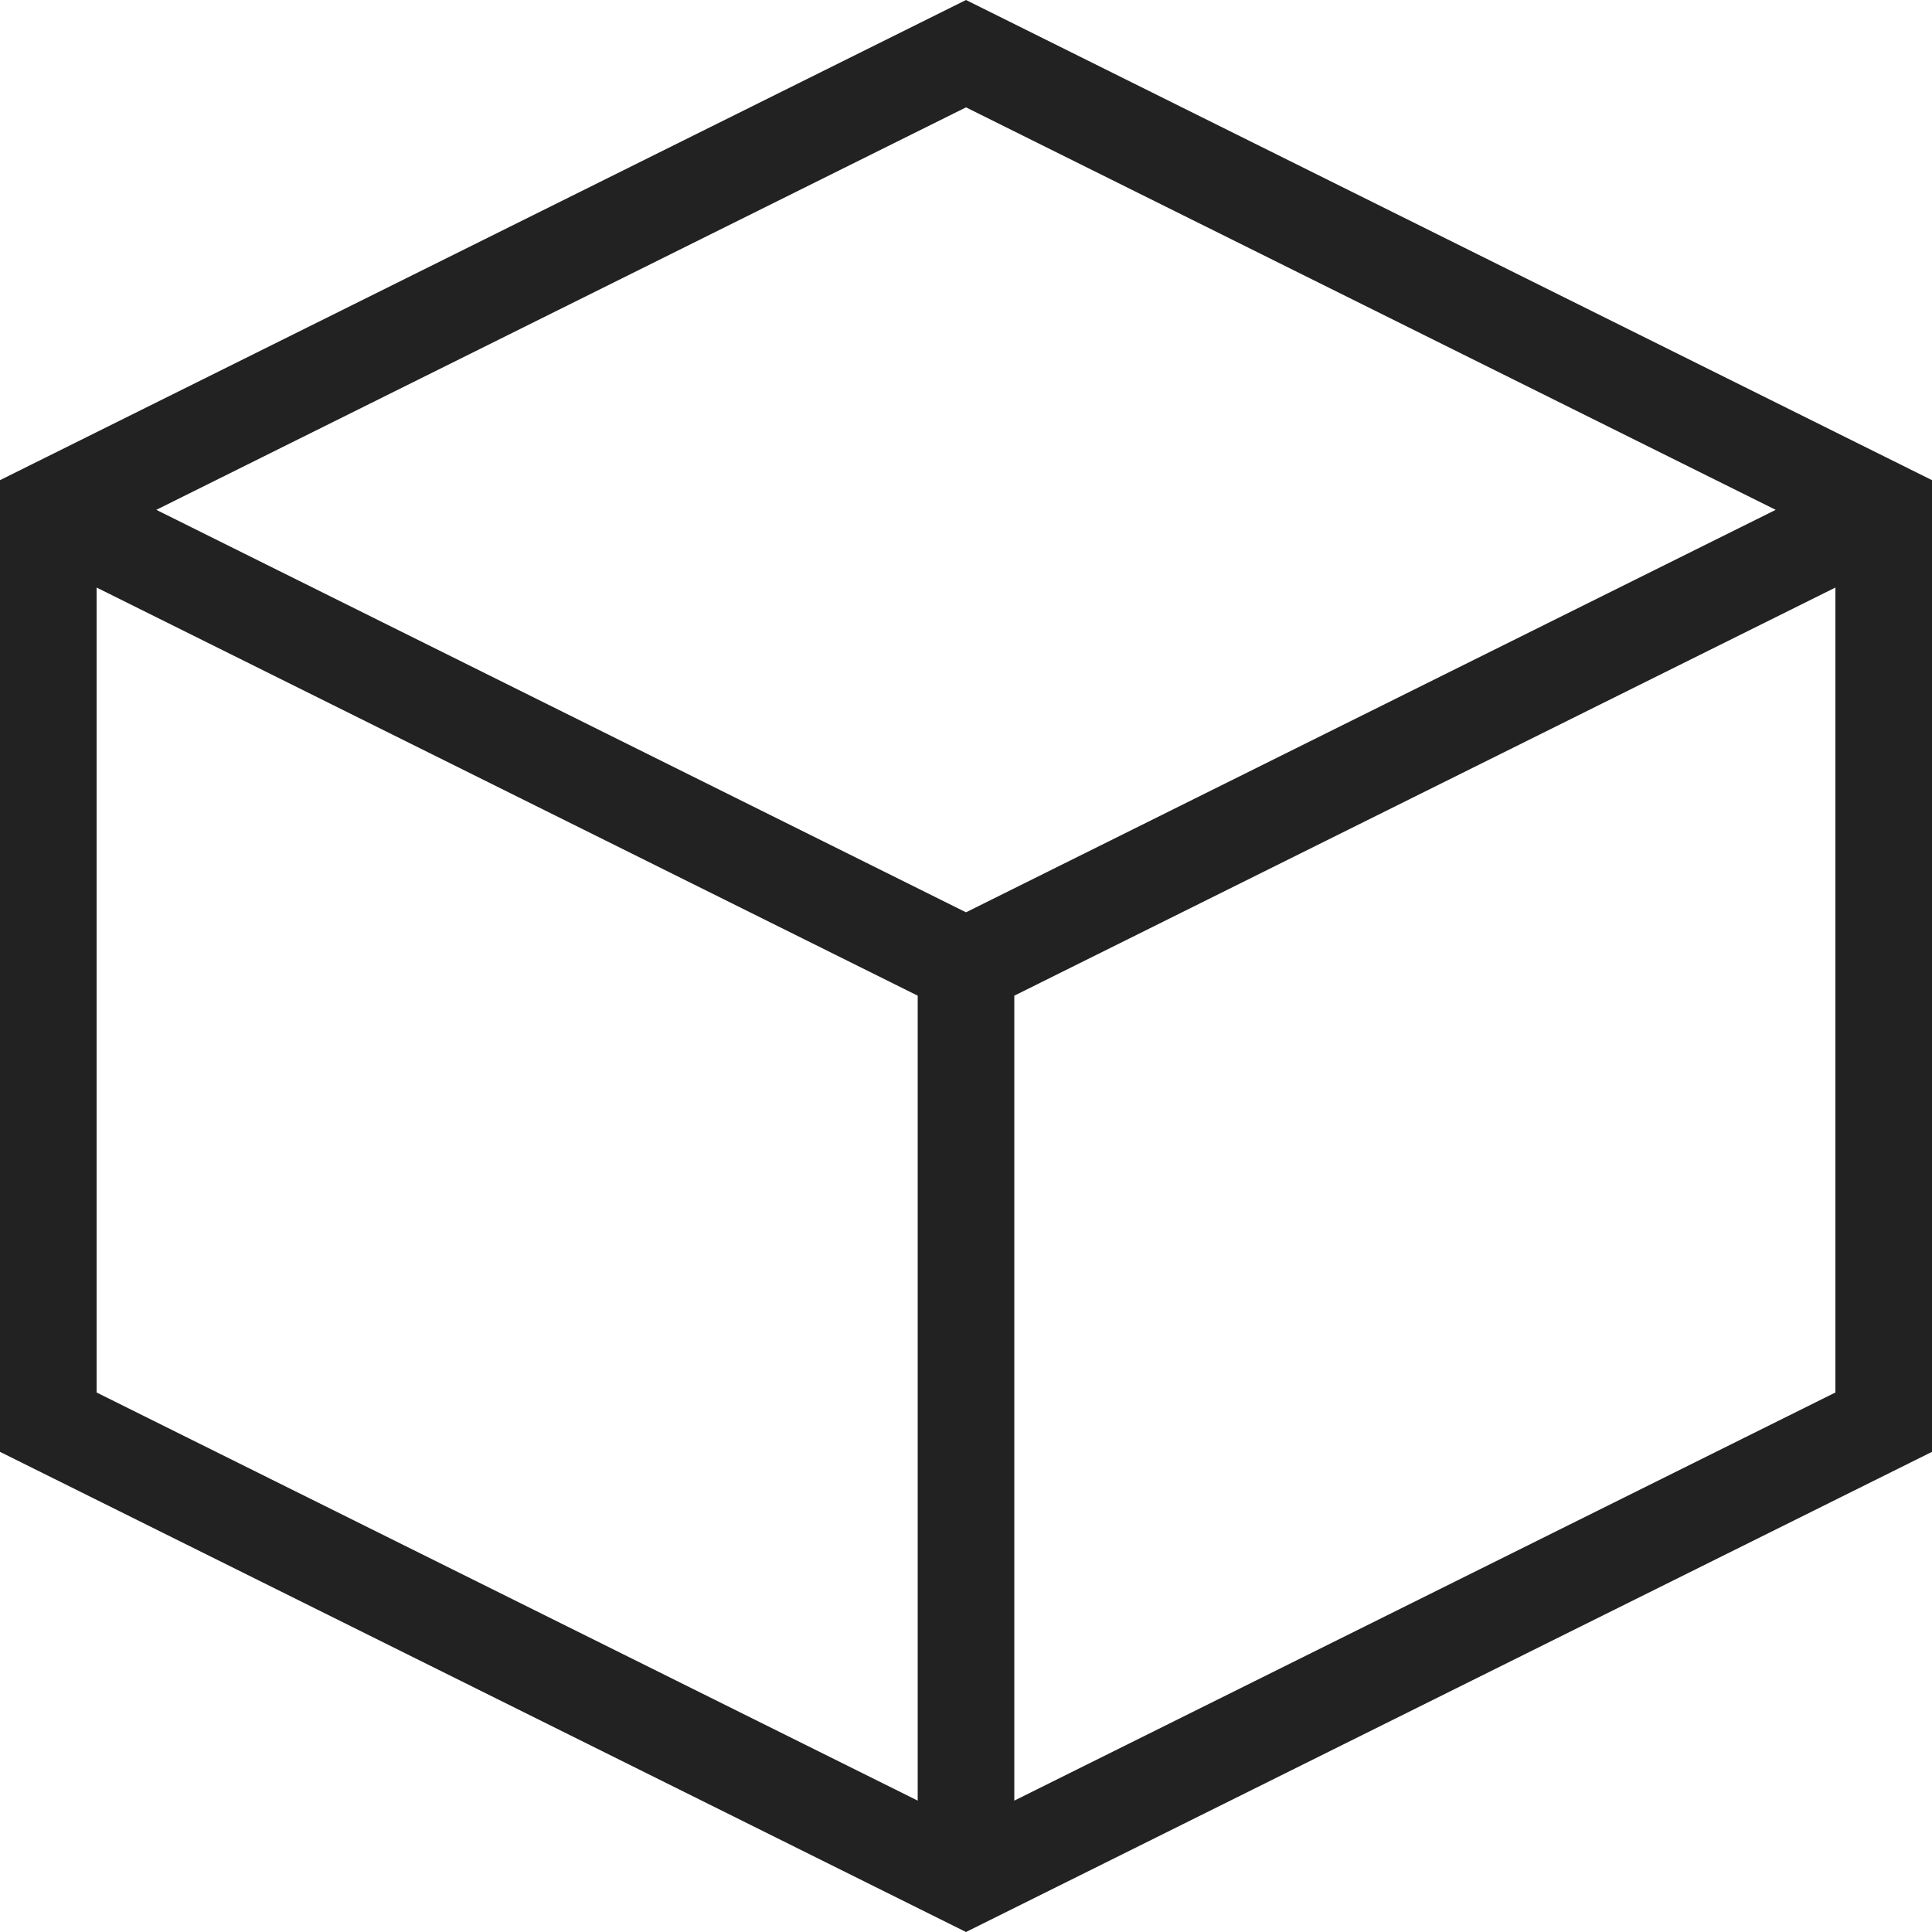 <svg viewBox="0 0 100 100" xmlns="http://www.w3.org/2000/svg" fill-rule="evenodd" clip-rule="evenodd" stroke-linejoin="round" stroke-miterlimit="2"><path d="M50 0L0 24.853v50.294L50 100l50-24.853V24.853L50 0zM5 72.075L47.5 93.2V51.536L5 30.411v41.664zm47.5-20.539V93.2L95 72.075V30.411L52.5 51.536zM8.09 26.389L50 47.221l41.91-20.832L50 5.557 8.09 26.389z" fill="rgb(34,34,34)"/></svg>